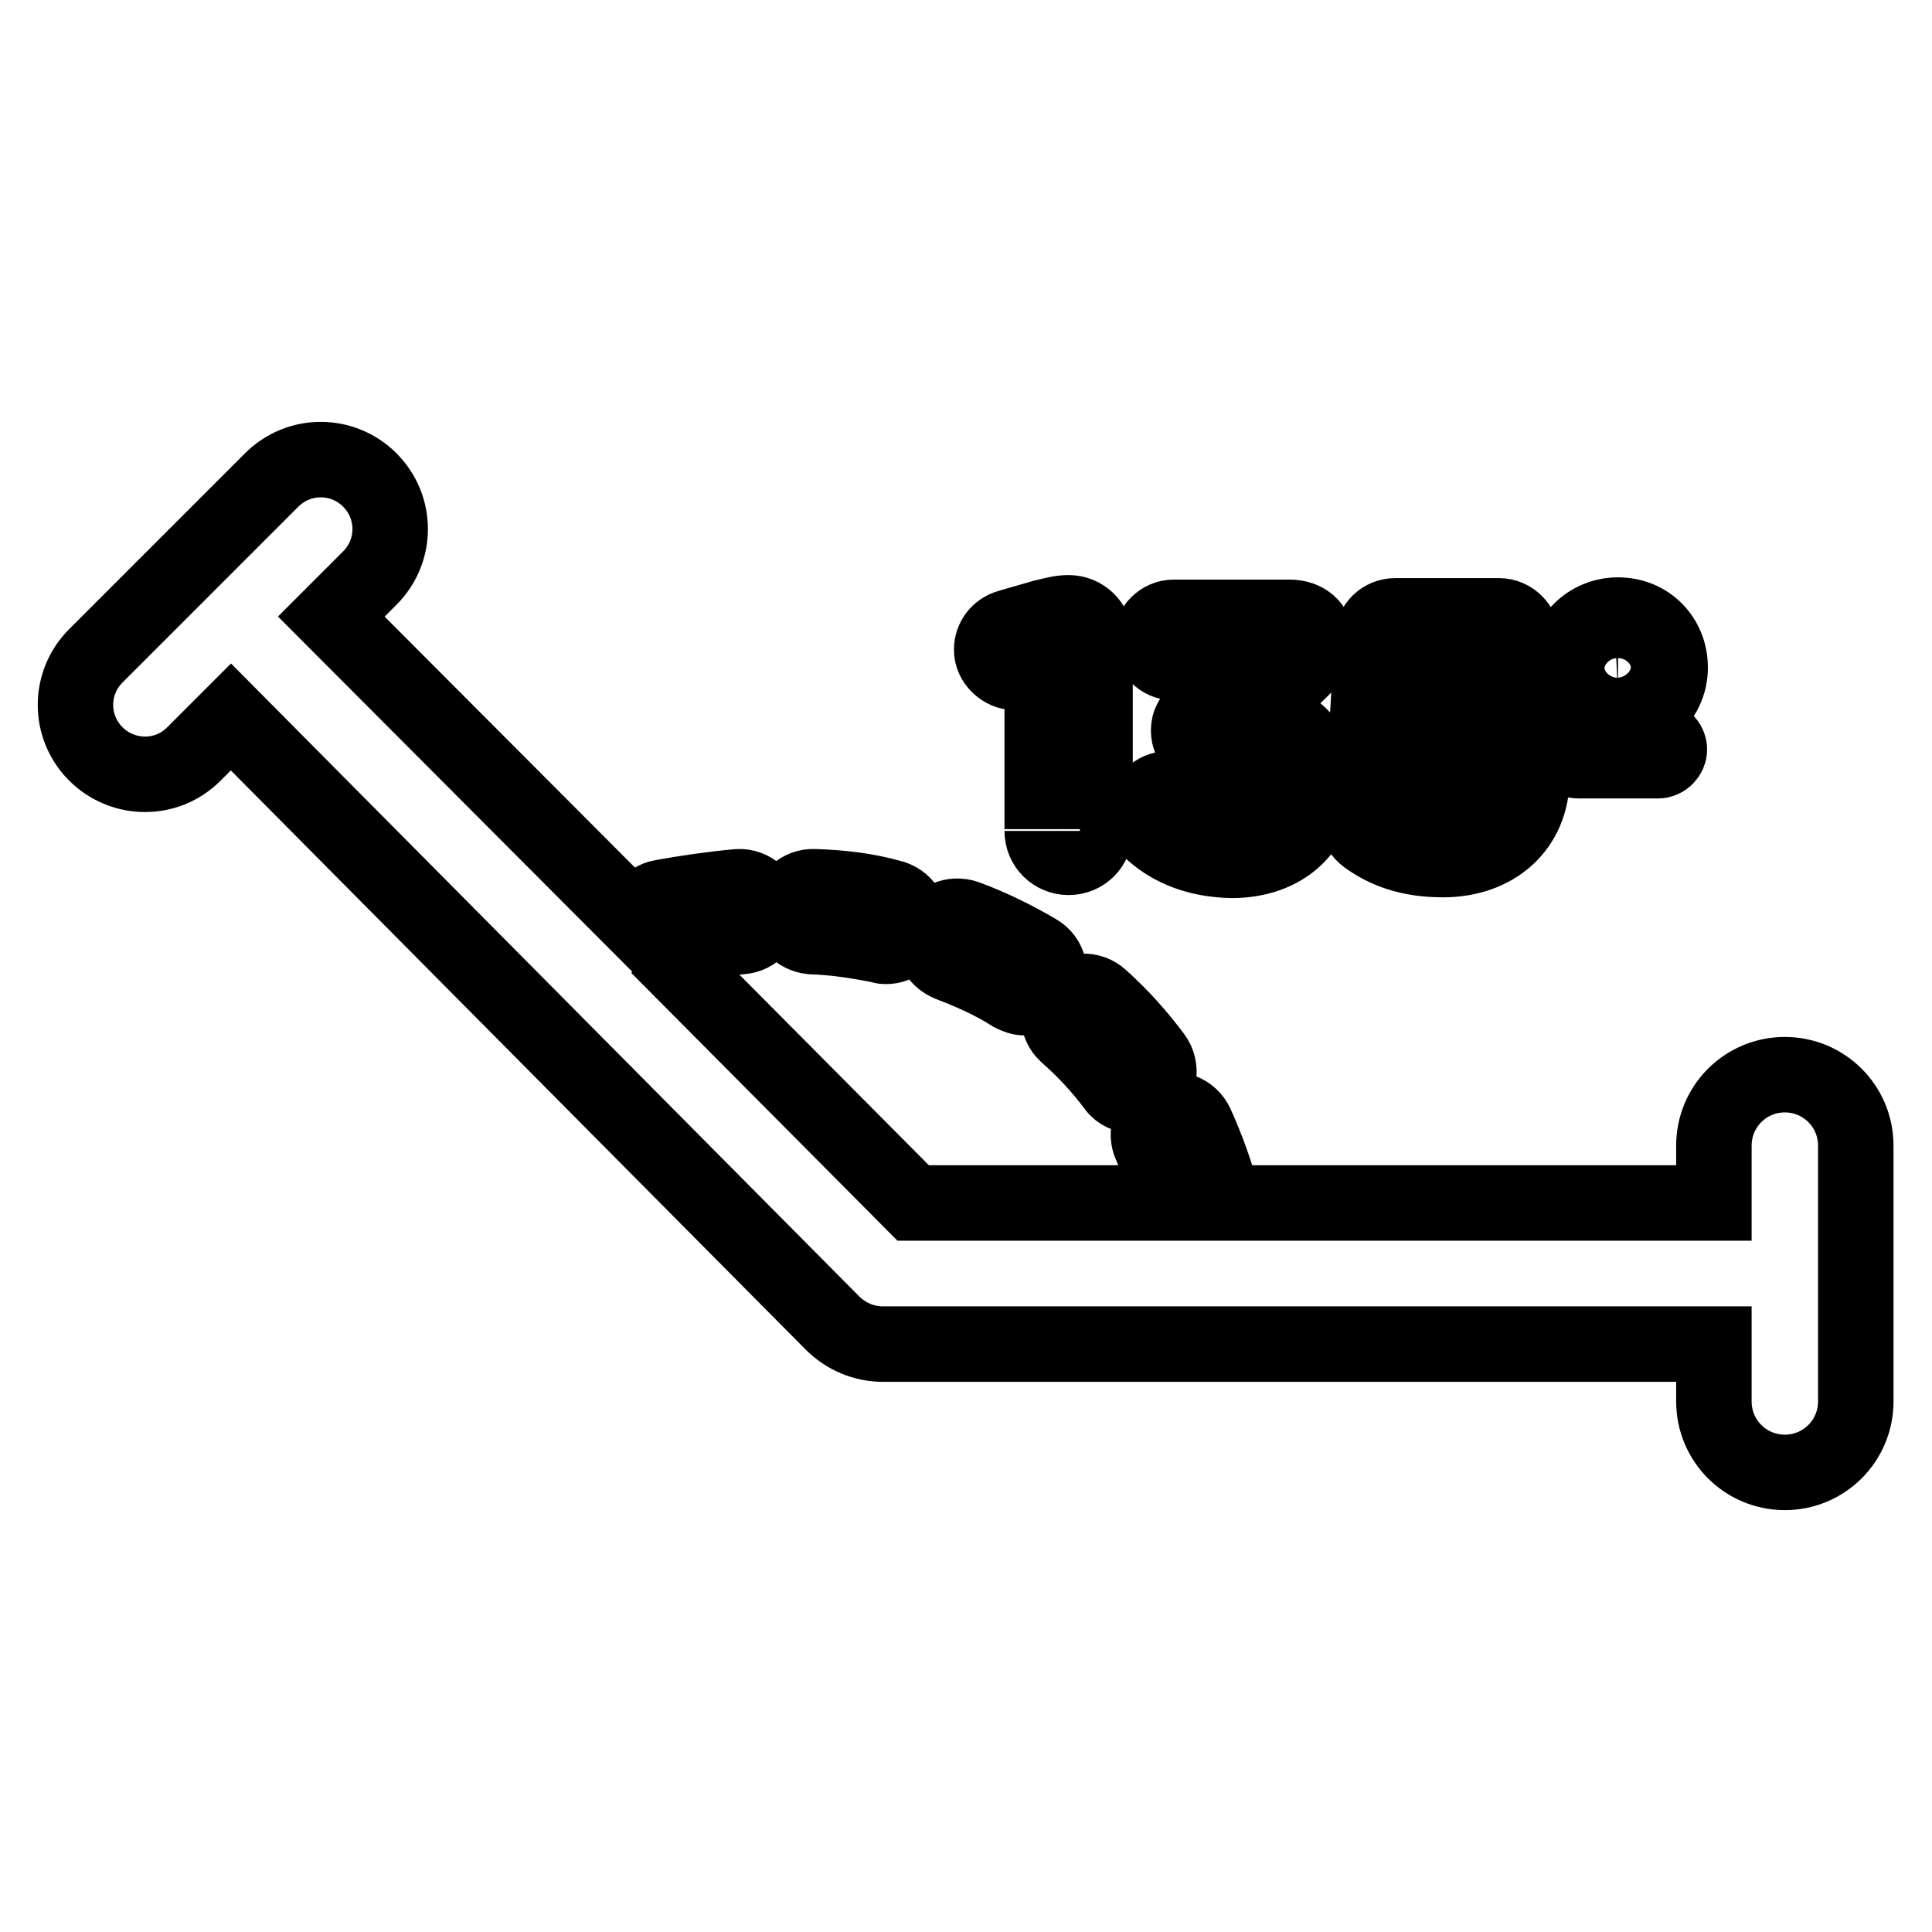 <?xml version="1.0" encoding="utf-8"?>
<!-- Svg Vector Icons : http://www.onlinewebfonts.com/icon -->
<!DOCTYPE svg PUBLIC "-//W3C//DTD SVG 1.1//EN" "http://www.w3.org/Graphics/SVG/1.1/DTD/svg11.dtd">
<svg version="1.1" xmlns="http://www.w3.org/2000/svg" xmlns:xlink="http://www.w3.org/1999/xlink" x="0px" y="0px" viewBox="0 0 256 256" enable-background="new 0 0 256 256" xml:space="preserve">
<g> <path stroke-width="10" fill-opacity="0" stroke="#000000"  d="M236.5,142.4c-5.2,0-9.4,4.2-9.4,9.4v7.6h-65.1c0-0.2,0-0.3,0-0.6c-0.9-3.4-2.1-6.7-3.5-9.8 c-0.8-1.7-2.7-2.4-4.4-1.6c-1.7,0.8-2.4,2.7-1.6,4.4c1.1,2.4,2,4.9,2.8,7.6h-34.3l-33.8-34c0.3,0.1,0.6,0.1,1,0.1 c0.2,0,0.4,0,0.6-0.1c3.1-0.6,6.2-1,9.4-1.3c1.8-0.1,3.2-1.7,3.1-3.5c-0.1-1.8-1.7-3.2-3.5-3.1c-3.3,0.3-6.8,0.8-10.1,1.4 c-1.8,0.3-2.9,2.1-2.6,3.9c0,0.1,0.1,0.2,0.1,0.3L43.9,81.7l5.1-5.1c3.6-3.6,3.6-9.4,0-13c-3.6-3.6-9.4-3.6-13,0L12.7,86.9 c-3.6,3.6-3.6,9.4,0,13c1.8,1.8,4.2,2.7,6.5,2.7c2.4,0,4.7-0.9,6.5-2.7l4.9-4.9l79.7,80.3c1.8,1.8,4.2,2.8,6.7,2.8h110.1v7.6 c0,5.2,4.2,9.4,9.4,9.4c5.2,0,9.4-4.2,9.4-9.4v-33.9C245.9,146.6,241.7,142.4,236.5,142.4z M107.9,117.5c-1.8-0.1-3.3,1.3-3.5,3.1 c-0.1,1.8,1.3,3.3,3.1,3.5c3.2,0.1,6.3,0.6,9.3,1.2c0.2,0.1,0.4,0.1,0.6,0.1c1.5,0,2.9-1.1,3.2-2.6c0.3-1.8-0.8-3.5-2.6-3.9 C114.8,118,111.4,117.6,107.9,117.5z M147.7,143.9c0.6,0.9,1.7,1.3,2.6,1.3c0.7,0,1.4-0.2,1.9-0.6c1.5-1,1.8-3.1,0.7-4.6 c-2.1-2.8-4.4-5.4-7.1-7.8c-1.3-1.2-3.4-1.1-4.7,0.2c-1.2,1.3-1.1,3.4,0.2,4.6C143.8,139.2,145.9,141.5,147.7,143.9z M125.8,127.7 c2.9,1.1,5.8,2.4,8.3,4c0.6,0.3,1.1,0.5,1.7,0.5c1.1,0,2.2-0.6,2.8-1.6c0.9-1.5,0.4-3.6-1.2-4.5c-2.9-1.7-6.1-3.3-9.4-4.5 c-1.7-0.6-3.6,0.2-4.2,1.9S124.1,127,125.8,127.7z M138.1,88.3l-2.4,0.6c-0.3,0.1-0.8,0.2-1.2,0.2c-1.6,0-3.1-1.4-3.1-3 c0-1.4,0.9-2.6,2.3-3l4.5-1.3c1.3-0.3,2.3-0.6,3.3-0.6h0.1c1.9,0,3.5,1.5,3.5,3.5v25.4c0,1.9-1.5,3.5-3.5,3.5 c-1.9,0-3.5-1.5-3.5-3.5C138.1,110.2,138.1,88.3,138.1,88.3z M152.8,110.3c-0.6-0.6-1.2-1.5-1.2-2.5c0-1.8,1.5-3.3,3.3-3.3 c1,0,1.7,0.3,2.2,0.8c1.8,1.5,3.7,2.4,6.2,2.4c2.6,0,4.5-1.5,4.5-3.8v-0.1c0-2.6-2.3-4-6.2-4h-1.1c-1.7,0-3-1.4-3-3 c0-1,0.4-1.7,1.5-2.8l6.2-6.2h-9.7c-1.6,0-3-1.4-3-3c0-1.6,1.4-3,3-3h15.4c2,0,3.5,1.2,3.5,3.1c0,1.7-0.8,2.6-2.1,3.9l-6.2,5.9 c4.3,0.7,8.5,3,8.5,8.9v0.1c0,6-4.4,10.3-11.4,10.3C158.7,113.9,155.3,112.5,152.8,110.3z M181.1,110.9c-0.8-0.6-1.4-1.5-1.4-2.6 c0-1.8,1.5-3.3,3.3-3.3c0.8,0,1.4,0.2,1.9,0.6c1.9,1.4,3.8,2,6,2c2.9,0,5.1-1.6,5.1-4.4v-0.1c0-2.7-2.3-4.3-5.6-4.3 c-2.6,0-3.8,0.8-4.8,0.8c-1,0-1.7-0.4-3.2-1.4c-1-0.7-1.4-1.6-1.2-2.8l0.6-10.8c0.1-1.7,1.4-3,3.1-3h13.7c1.7,0,3.1,1.4,3.1,3.1 s-1.4,3.1-3.1,3.1H188l-0.3,5.5c1.2-0.3,2.4-0.6,4.2-0.6c6.2,0,11.1,3,11.1,10.1v0.1c0,6.7-4.9,11-11.8,11 C186.7,113.9,183.6,112.7,181.1,110.9z M207.4,88.5L207.4,88.5c0-3.9,3.1-7,7-7c4,0,6.9,3.1,6.9,6.9v0.1c0,3.8-3.1,6.9-7,6.9 C210.3,95.3,207.4,92.3,207.4,88.5z M207.6,99.3c0-0.8,0.7-1.5,1.5-1.5h10.6c0.8,0,1.5,0.7,1.5,1.5c0,0.8-0.7,1.5-1.5,1.5h-10.6 C208.3,100.8,207.6,100.2,207.6,99.3z M217.6,88.5L217.6,88.5c0-2-1.3-3.7-3.3-3.7s-3.2,1.7-3.2,3.6v0.1c0,1.9,1.3,3.7,3.3,3.7 C216.5,92.1,217.6,90.4,217.6,88.5z"/></g>
</svg>